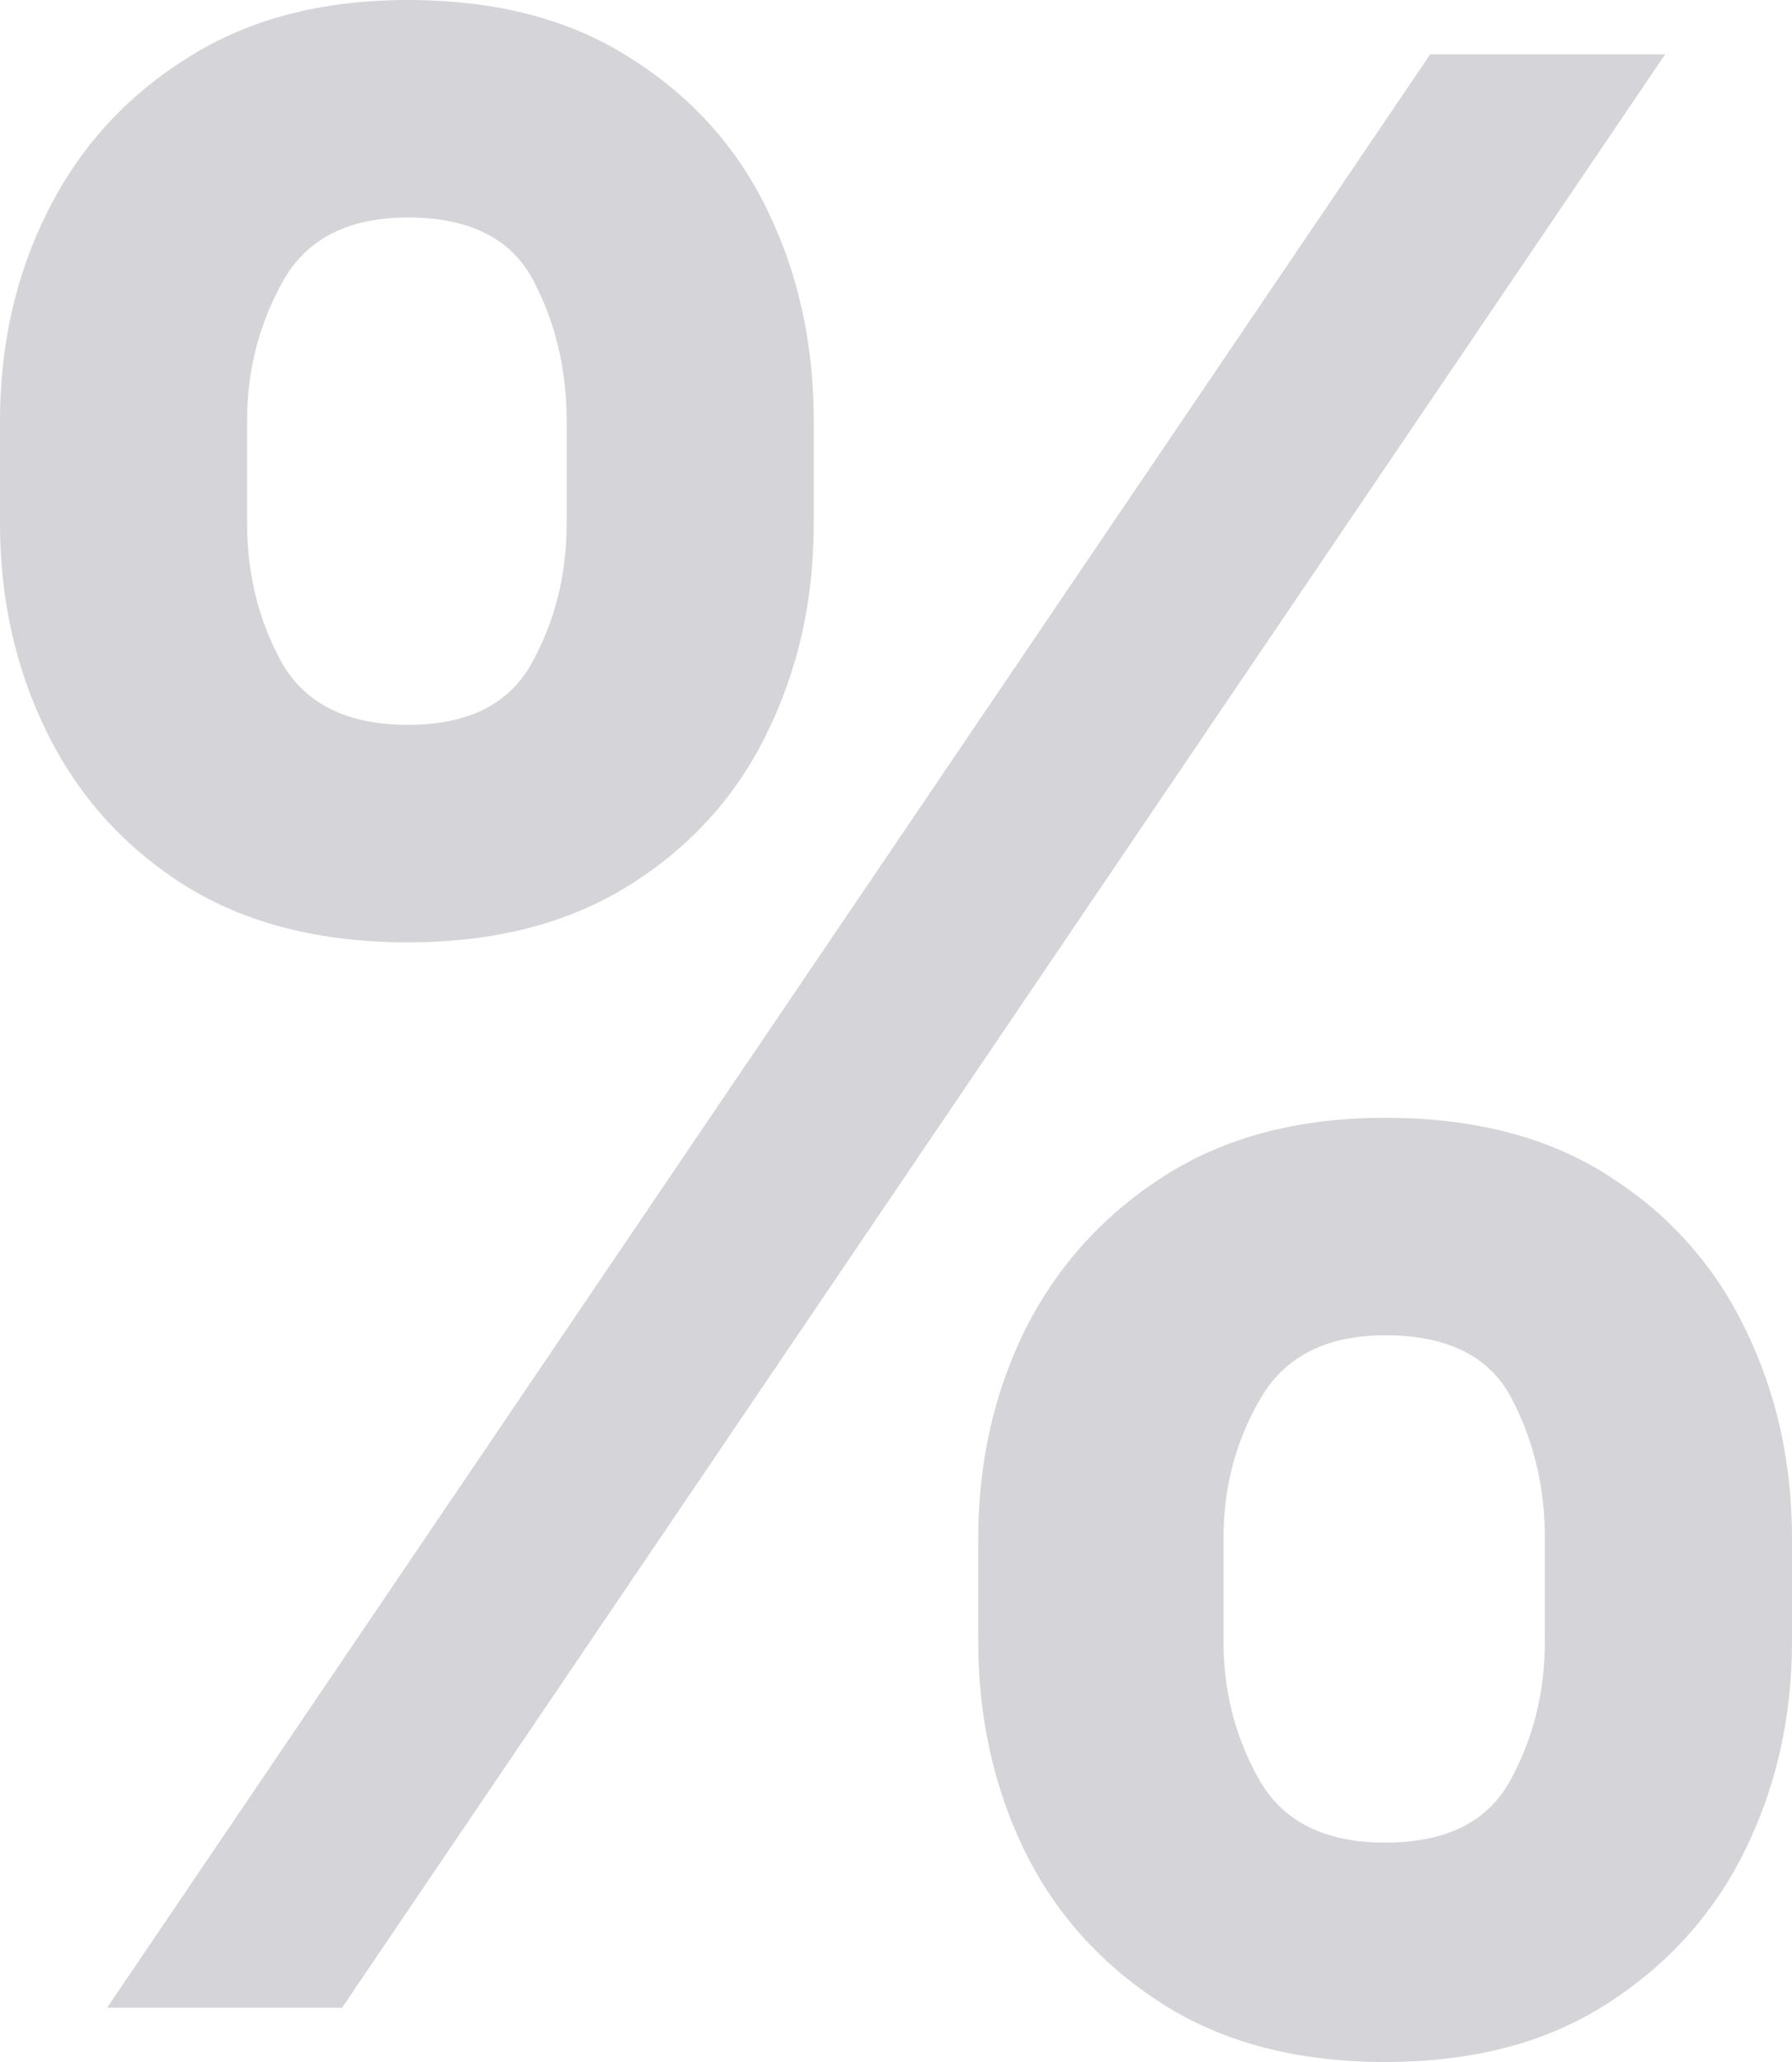 <svg width="20" height="23" viewBox="0 0 20 23" fill="none" xmlns="http://www.w3.org/2000/svg">
<path opacity="0.2" d="M10.918 18.308V17.16C10.918 16.316 11.092 15.539 11.442 14.83C11.799 14.121 12.316 13.55 12.994 13.117C13.672 12.684 14.494 12.468 15.459 12.468C16.452 12.468 17.284 12.684 17.955 13.117C18.626 13.543 19.133 14.11 19.476 14.819C19.825 15.528 20 16.308 20 17.16V18.308C20 19.152 19.825 19.929 19.476 20.638C19.126 21.348 18.612 21.918 17.934 22.351C17.263 22.784 16.438 23 15.459 23C14.48 23 13.652 22.784 12.973 22.351C12.295 21.918 11.781 21.348 11.432 20.638C11.089 19.929 10.918 19.152 10.918 18.308ZM13.655 17.16V18.308C13.655 18.869 13.788 19.383 14.053 19.851C14.319 20.319 14.788 20.553 15.459 20.553C16.137 20.553 16.602 20.323 16.854 19.862C17.112 19.394 17.242 18.876 17.242 18.308V17.16C17.242 16.592 17.119 16.075 16.875 15.606C16.63 15.131 16.158 14.894 15.459 14.894C14.802 14.894 14.337 15.131 14.064 15.606C13.791 16.075 13.655 16.592 13.655 17.16ZM0 5.84V4.691C0 3.84 0.178 3.06 0.535 2.351C0.891 1.642 1.409 1.074 2.087 0.649C2.765 0.216 3.587 0 4.552 0C5.537 0 6.366 0.216 7.037 0.649C7.715 1.074 8.226 1.642 8.568 2.351C8.911 3.06 9.082 3.84 9.082 4.691V5.84C9.082 6.691 8.908 7.472 8.558 8.181C8.215 8.883 7.705 9.447 7.027 9.872C6.349 10.298 5.524 10.511 4.552 10.511C3.566 10.511 2.734 10.298 2.056 9.872C1.384 9.447 0.874 8.879 0.524 8.17C0.175 7.461 0 6.684 0 5.84ZM2.758 4.691V5.84C2.758 6.408 2.888 6.926 3.146 7.394C3.412 7.855 3.88 8.085 4.552 8.085C5.223 8.085 5.684 7.855 5.936 7.394C6.195 6.926 6.324 6.408 6.324 5.84V4.691C6.324 4.124 6.202 3.606 5.957 3.138C5.712 2.663 5.244 2.426 4.552 2.426C3.887 2.426 3.422 2.663 3.157 3.138C2.891 3.613 2.758 4.131 2.758 4.691ZM1.196 22.394L15.962 0.606H18.584L3.818 22.394H1.196Z" fill="#2D2C3E"/>
</svg>
